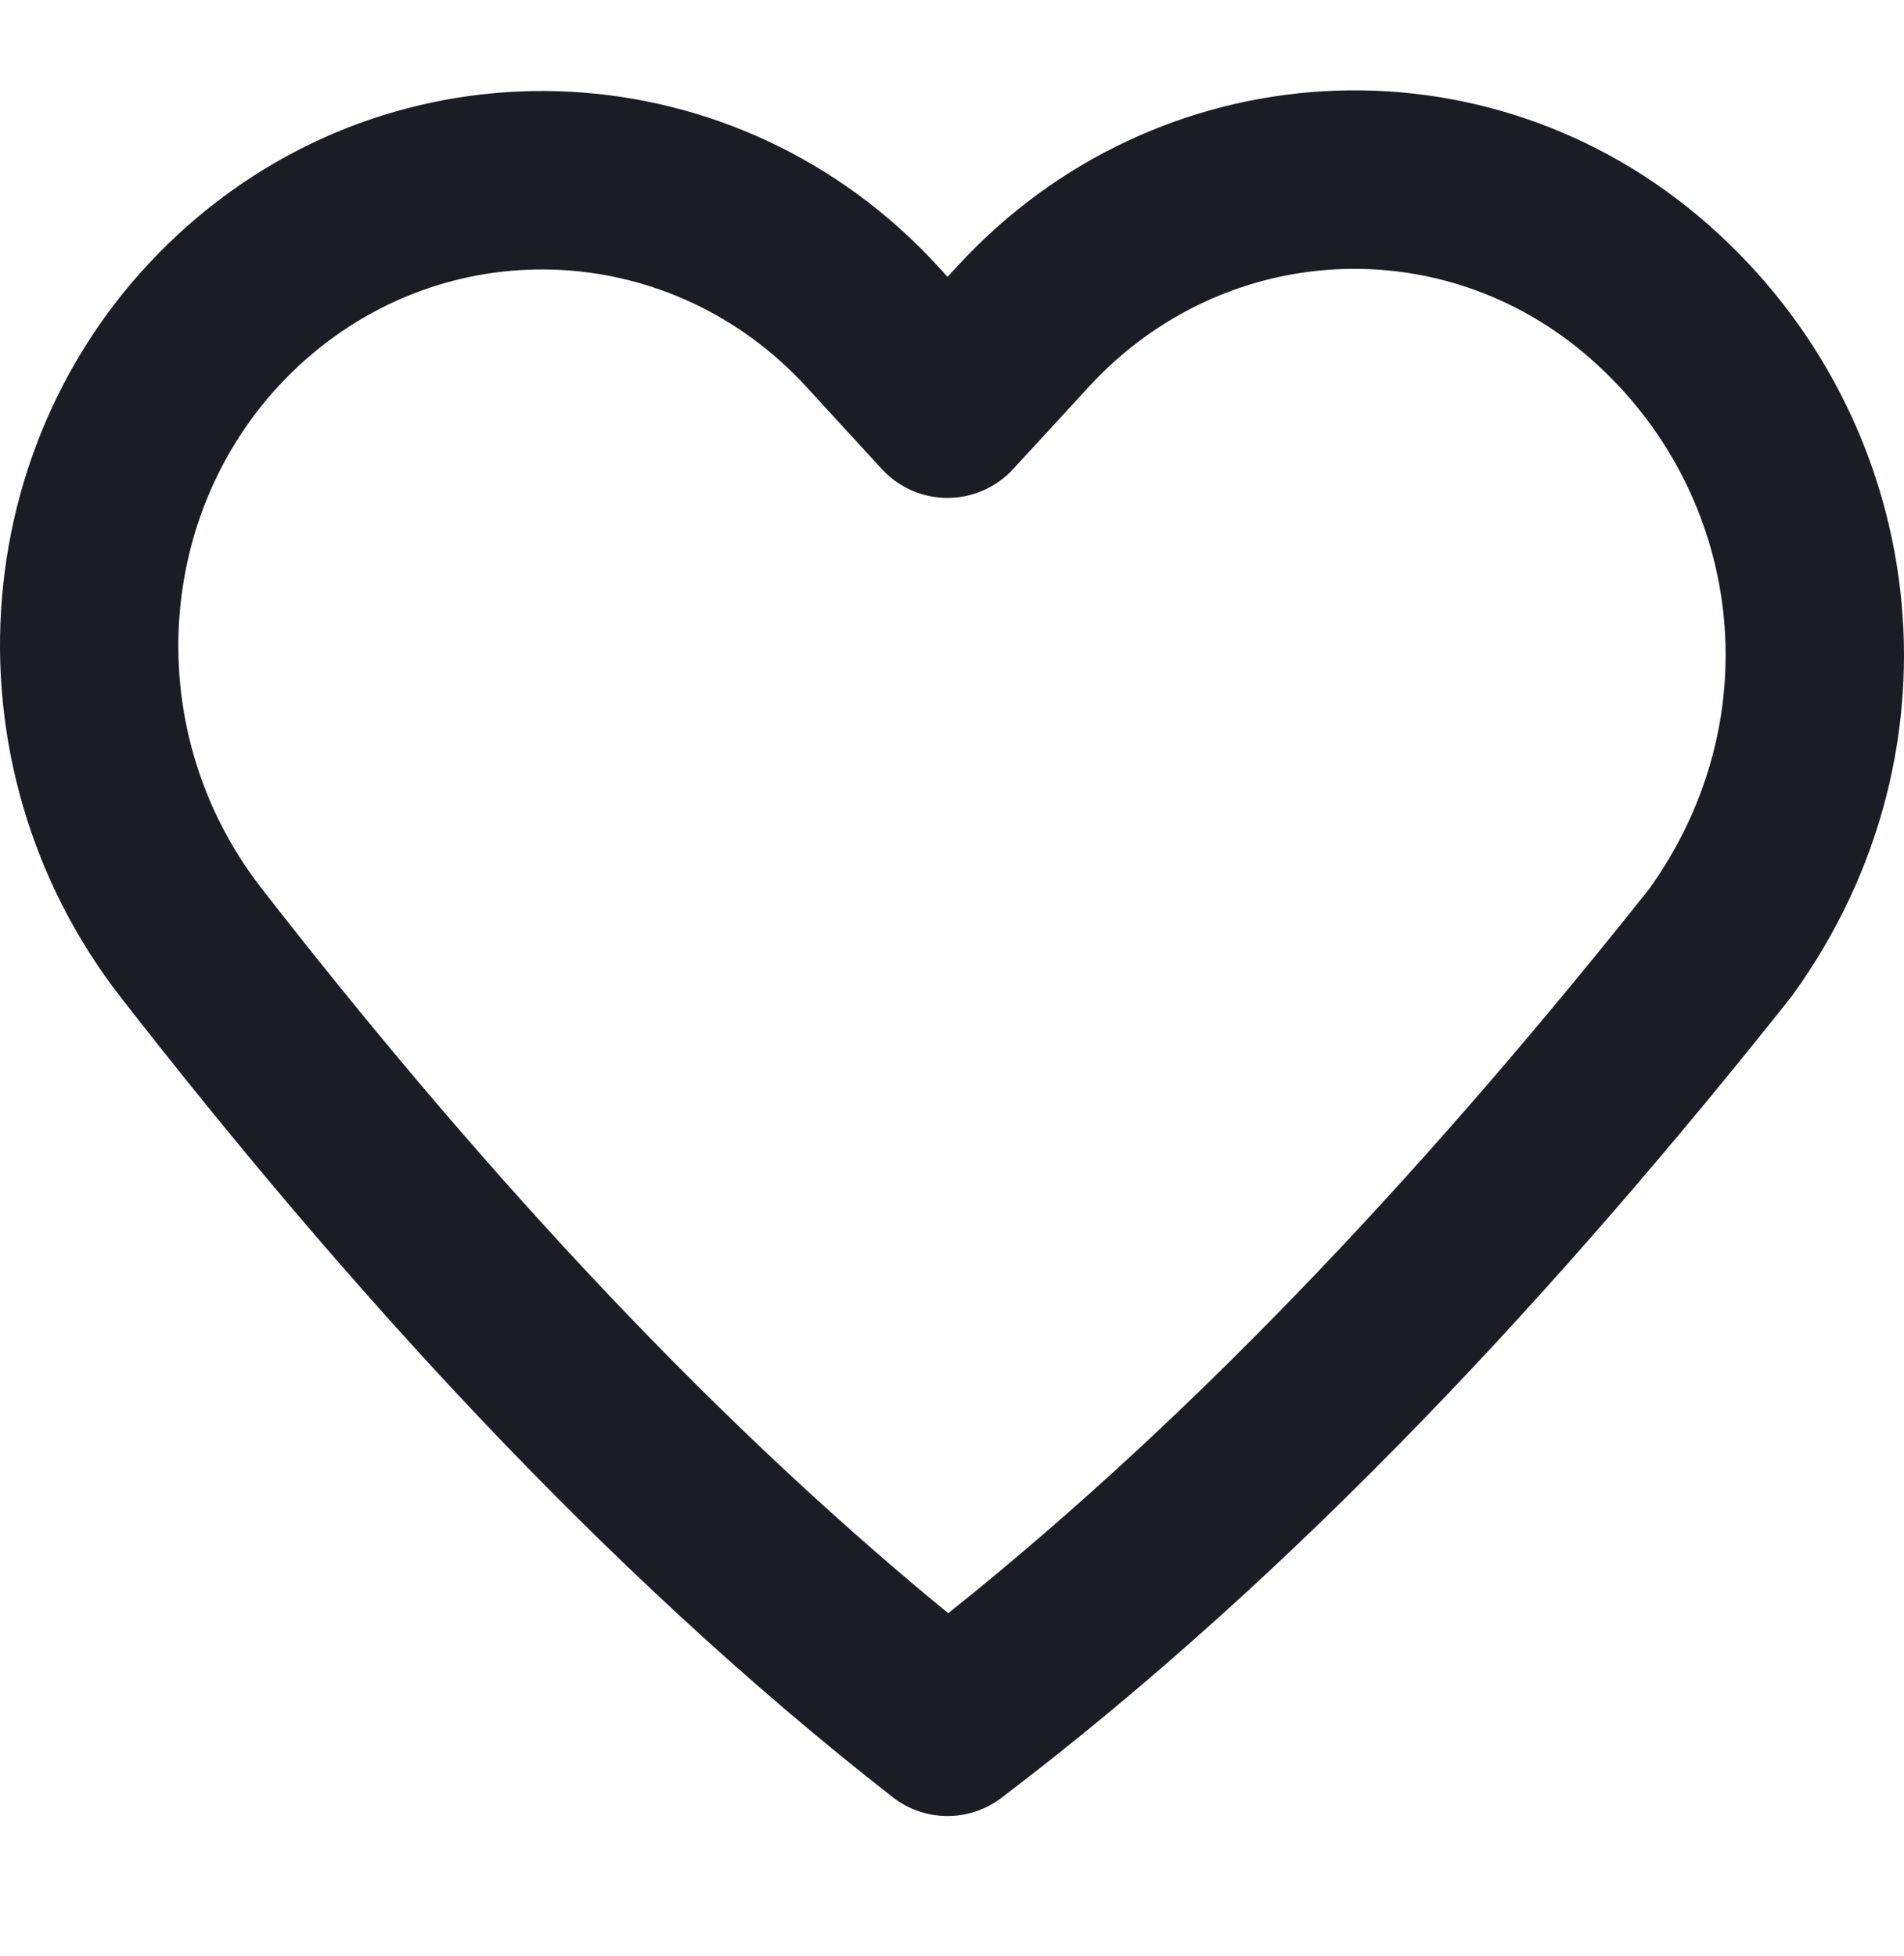 <svg width="37" height="38" viewBox="0 0 37 38" fill="none" xmlns="http://www.w3.org/2000/svg">
<path fill-rule="evenodd" clip-rule="evenodd" d="M18.607 5.17C22.463 0.972 28.894 0.573 33.206 4.373C37.461 8.122 38.326 14.508 34.834 19.336C34.819 19.357 34.803 19.378 34.787 19.398C30.372 24.959 25.249 30.537 19.46 34.934C18.834 35.41 17.967 35.404 17.347 34.92C11.701 30.515 6.685 24.951 2.348 19.38C-1.194 14.829 -0.704 8.223 3.651 4.382C7.932 0.61 14.357 0.963 18.219 5.166L18.414 5.379L18.607 5.17ZM30.916 6.976C28.037 4.439 23.755 4.689 21.158 7.517L19.688 9.115C19.359 9.472 18.896 9.675 18.411 9.675C17.927 9.675 17.464 9.471 17.136 9.114L15.667 7.513C13.075 4.692 8.802 4.464 5.943 6.983C3.01 9.57 2.627 14.107 5.083 17.262C9.045 22.352 13.508 27.318 18.427 31.346C23.462 27.33 28.015 22.349 32.048 17.273C34.45 13.921 33.845 9.556 30.916 6.976Z" fill="#1B1D25"/>
</svg>
